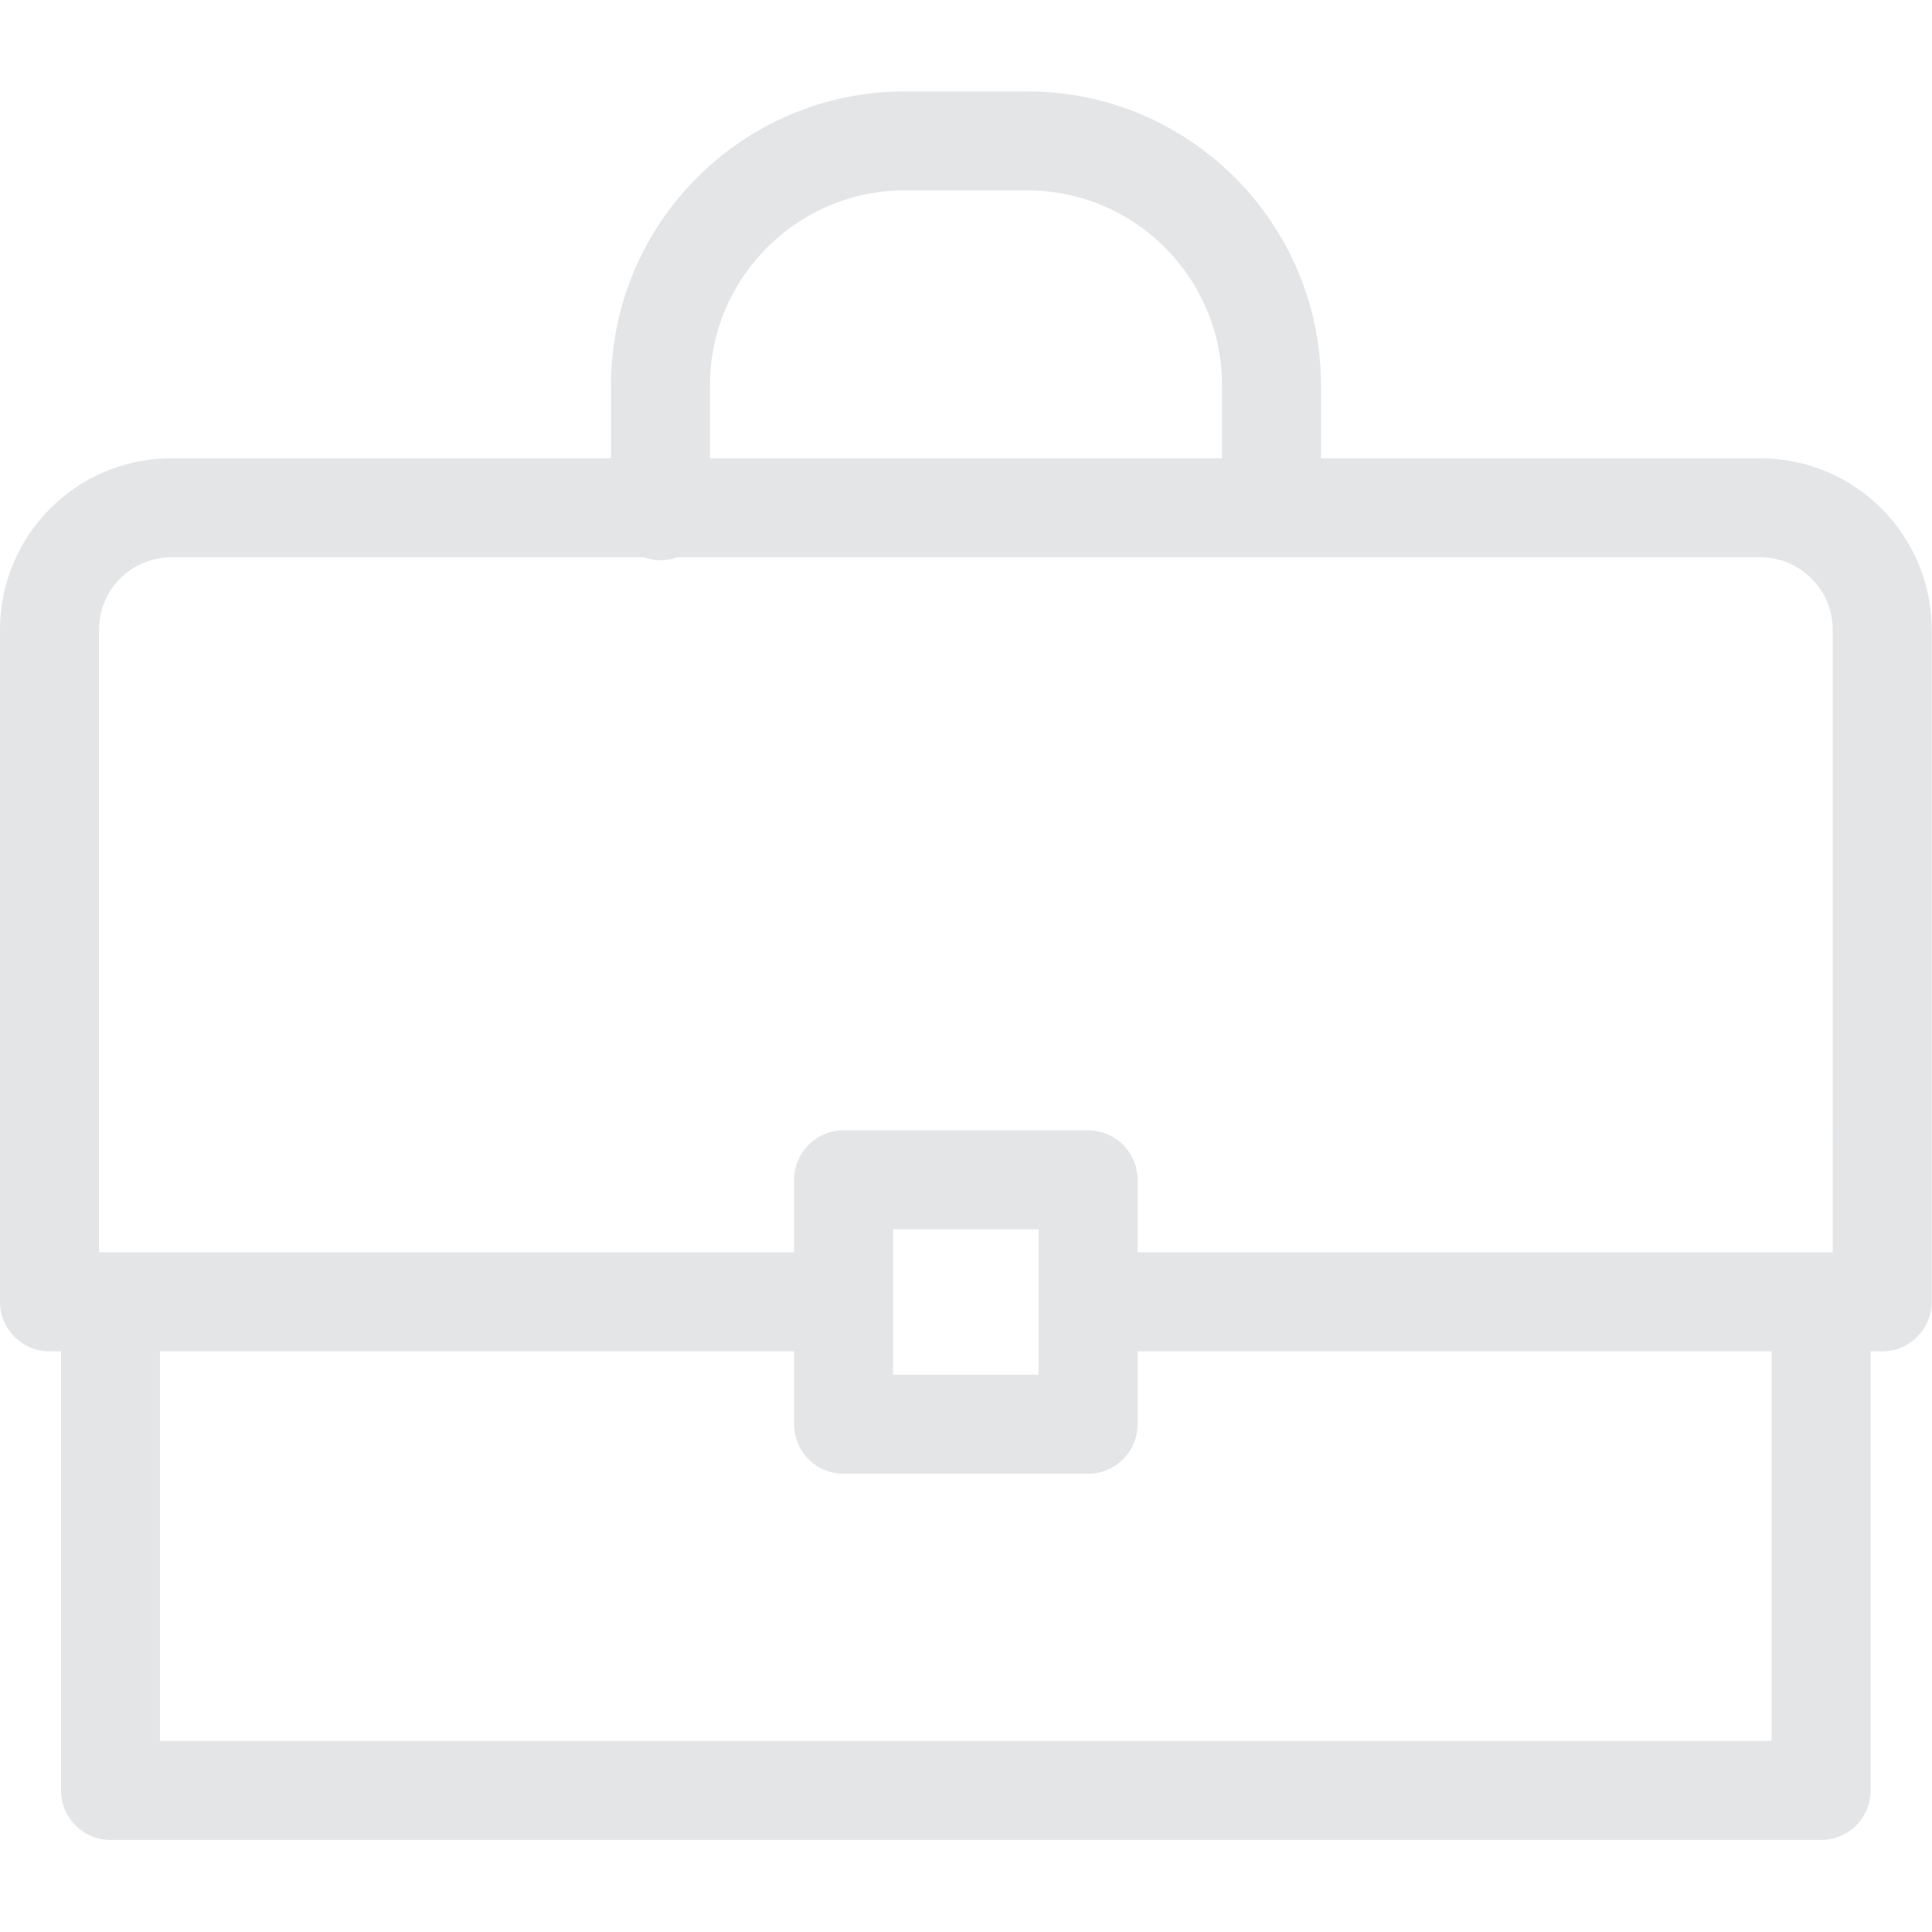 <?xml version="1.0" encoding="UTF-8"?>
<svg xmlns="http://www.w3.org/2000/svg" id="Layer_2" viewBox="0 0 58.56 53" width="60" height="60">
  <defs>
    <style>.cls-1{fill:none;opacity:.15;stroke:#4d5560;stroke-linecap:round;stroke-linejoin:round;stroke-width:3px;}</style>
  </defs>
  <g id="Layer_1-2">
    <path class="cls-1" d="M20.02,12.7v-3.8c0-4.09,3.32-7.41,7.41-7.41h3.7c4.09,0,7.41,3.32,7.41,7.41v3.61m-5.56,24.17h24.07V16.31c0-2.05-1.66-3.7-3.7-3.7H5.2c-2.05,0-3.7,1.66-3.7,3.7v20.37H25.57m29.63,0v14.81H3.35v-14.81m22.22-3.7h7.41v7.41h-7.41v-7.41Z"/>
  </g>
</svg>
